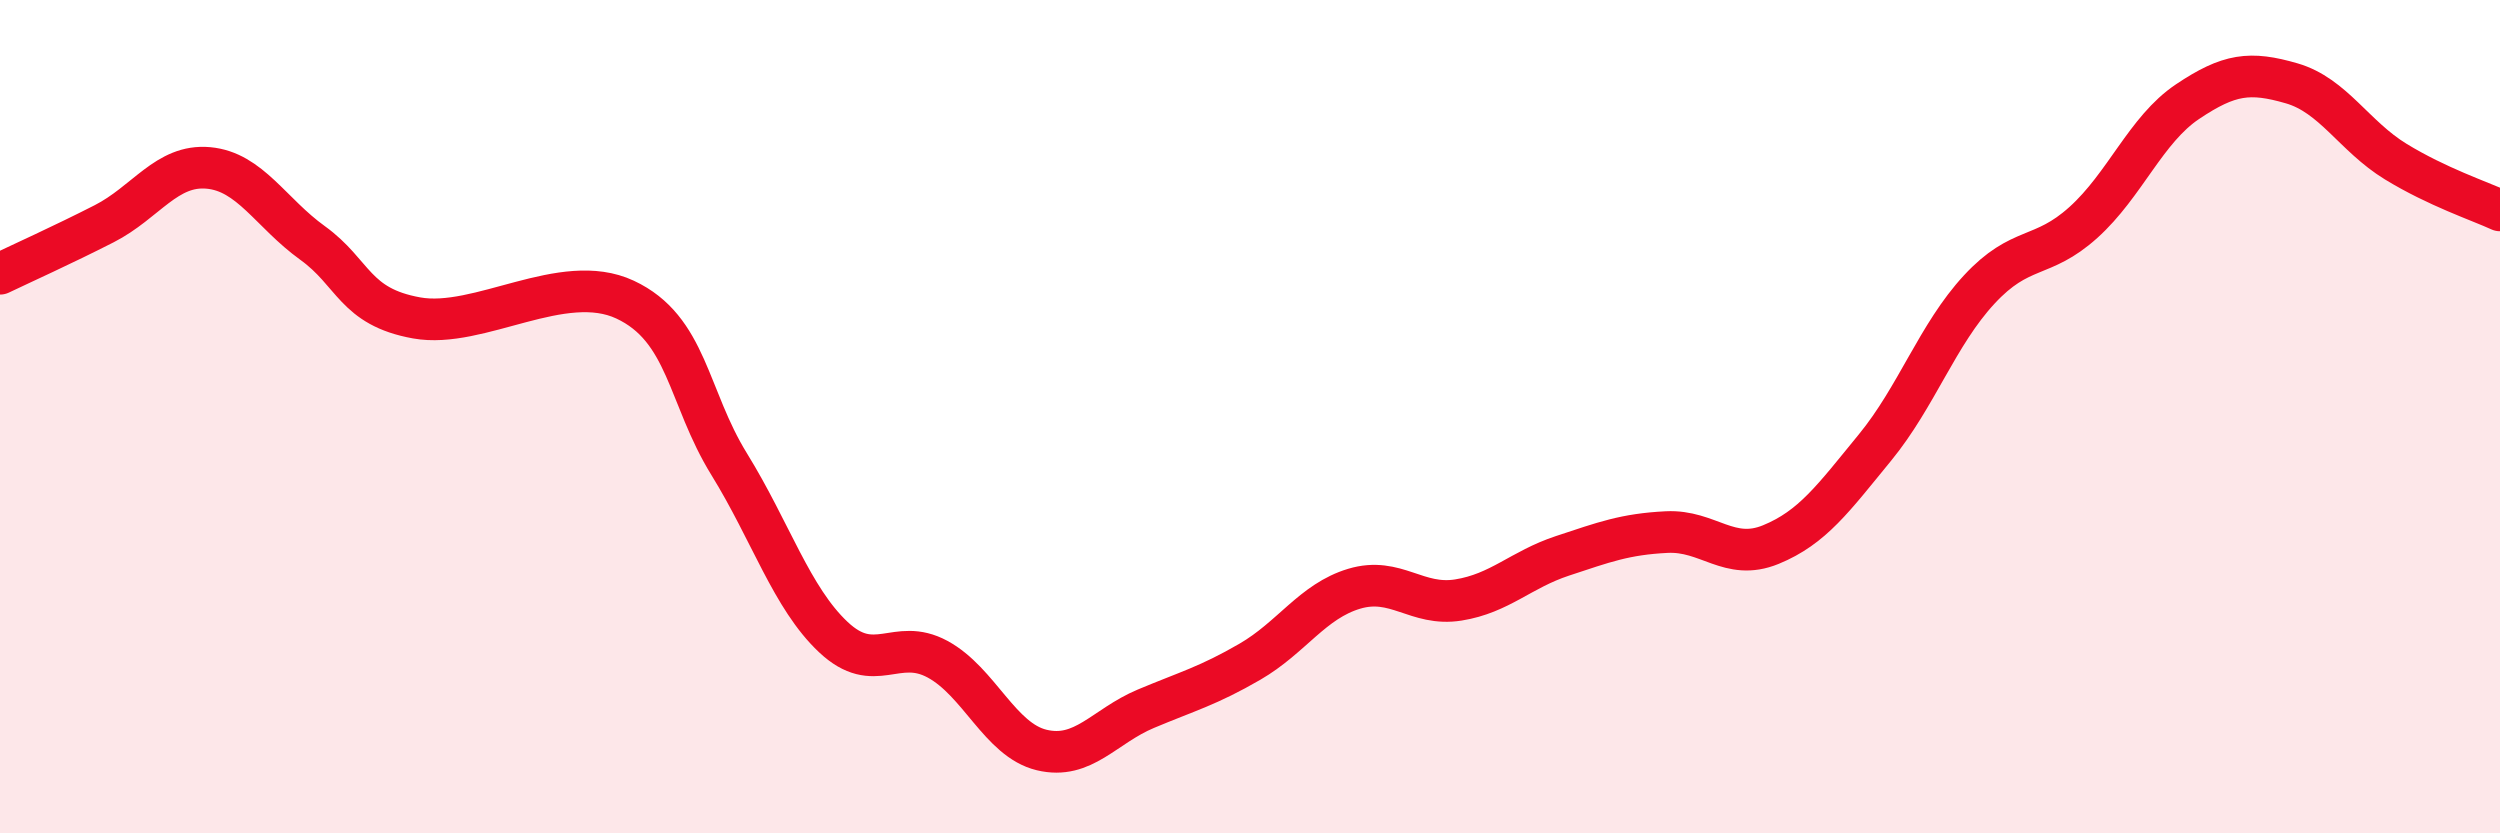 
    <svg width="60" height="20" viewBox="0 0 60 20" xmlns="http://www.w3.org/2000/svg">
      <path
        d="M 0,6.57 C 0.5,6.33 1.5,5.88 2.5,5.37 C 3.5,4.86 4,3.94 5,4.03 C 6,4.12 6.5,5.11 7.5,5.83 C 8.5,6.55 8.5,7.36 10,7.63 C 11.5,7.9 13.5,6.49 15,7.19 C 16.5,7.89 16.5,9.52 17.5,11.14 C 18.5,12.76 19,14.35 20,15.29 C 21,16.23 21.5,15.28 22.5,15.82 C 23.5,16.36 24,17.76 25,18 C 26,18.24 26.5,17.43 27.5,17.01 C 28.5,16.59 29,16.46 30,15.88 C 31,15.3 31.5,14.43 32.5,14.13 C 33.5,13.83 34,14.56 35,14.4 C 36,14.24 36.5,13.67 37.5,13.34 C 38.5,13.01 39,12.82 40,12.77 C 41,12.72 41.5,13.48 42.5,13.07 C 43.5,12.66 44,11.96 45,10.74 C 46,9.52 46.5,8.03 47.5,6.95 C 48.5,5.87 49,6.24 50,5.34 C 51,4.44 51.5,3.11 52.5,2.44 C 53.5,1.77 54,1.71 55,2 C 56,2.29 56.5,3.27 57.5,3.88 C 58.5,4.49 59.5,4.82 60,5.05L60 20L0 20Z"
        fill="#EB0A25"
        opacity="0.1"
        stroke-linecap="round"
        stroke-linejoin="round"
      />
      <path
        d="M 0,6.57 C 0.5,6.33 1.5,5.88 2.5,5.37 C 3.5,4.86 4,3.94 5,4.03 C 6,4.12 6.5,5.11 7.5,5.83 C 8.5,6.55 8.5,7.36 10,7.63 C 11.5,7.9 13.5,6.49 15,7.19 C 16.5,7.89 16.5,9.52 17.5,11.14 C 18.5,12.76 19,14.35 20,15.29 C 21,16.23 21.5,15.28 22.5,15.82 C 23.5,16.36 24,17.76 25,18 C 26,18.24 26.5,17.43 27.5,17.01 C 28.5,16.59 29,16.46 30,15.88 C 31,15.3 31.5,14.43 32.5,14.13 C 33.5,13.83 34,14.56 35,14.4 C 36,14.24 36.5,13.67 37.5,13.34 C 38.5,13.01 39,12.82 40,12.77 C 41,12.72 41.5,13.48 42.5,13.07 C 43.5,12.66 44,11.96 45,10.74 C 46,9.52 46.5,8.03 47.5,6.95 C 48.5,5.87 49,6.24 50,5.34 C 51,4.44 51.5,3.11 52.5,2.44 C 53.5,1.77 54,1.71 55,2 C 56,2.29 56.5,3.27 57.5,3.88 C 58.5,4.49 59.5,4.82 60,5.05"
        stroke="#EB0A25"
        stroke-width="1"
        fill="none"
        stroke-linecap="round"
        stroke-linejoin="round"
      />
    </svg>
  